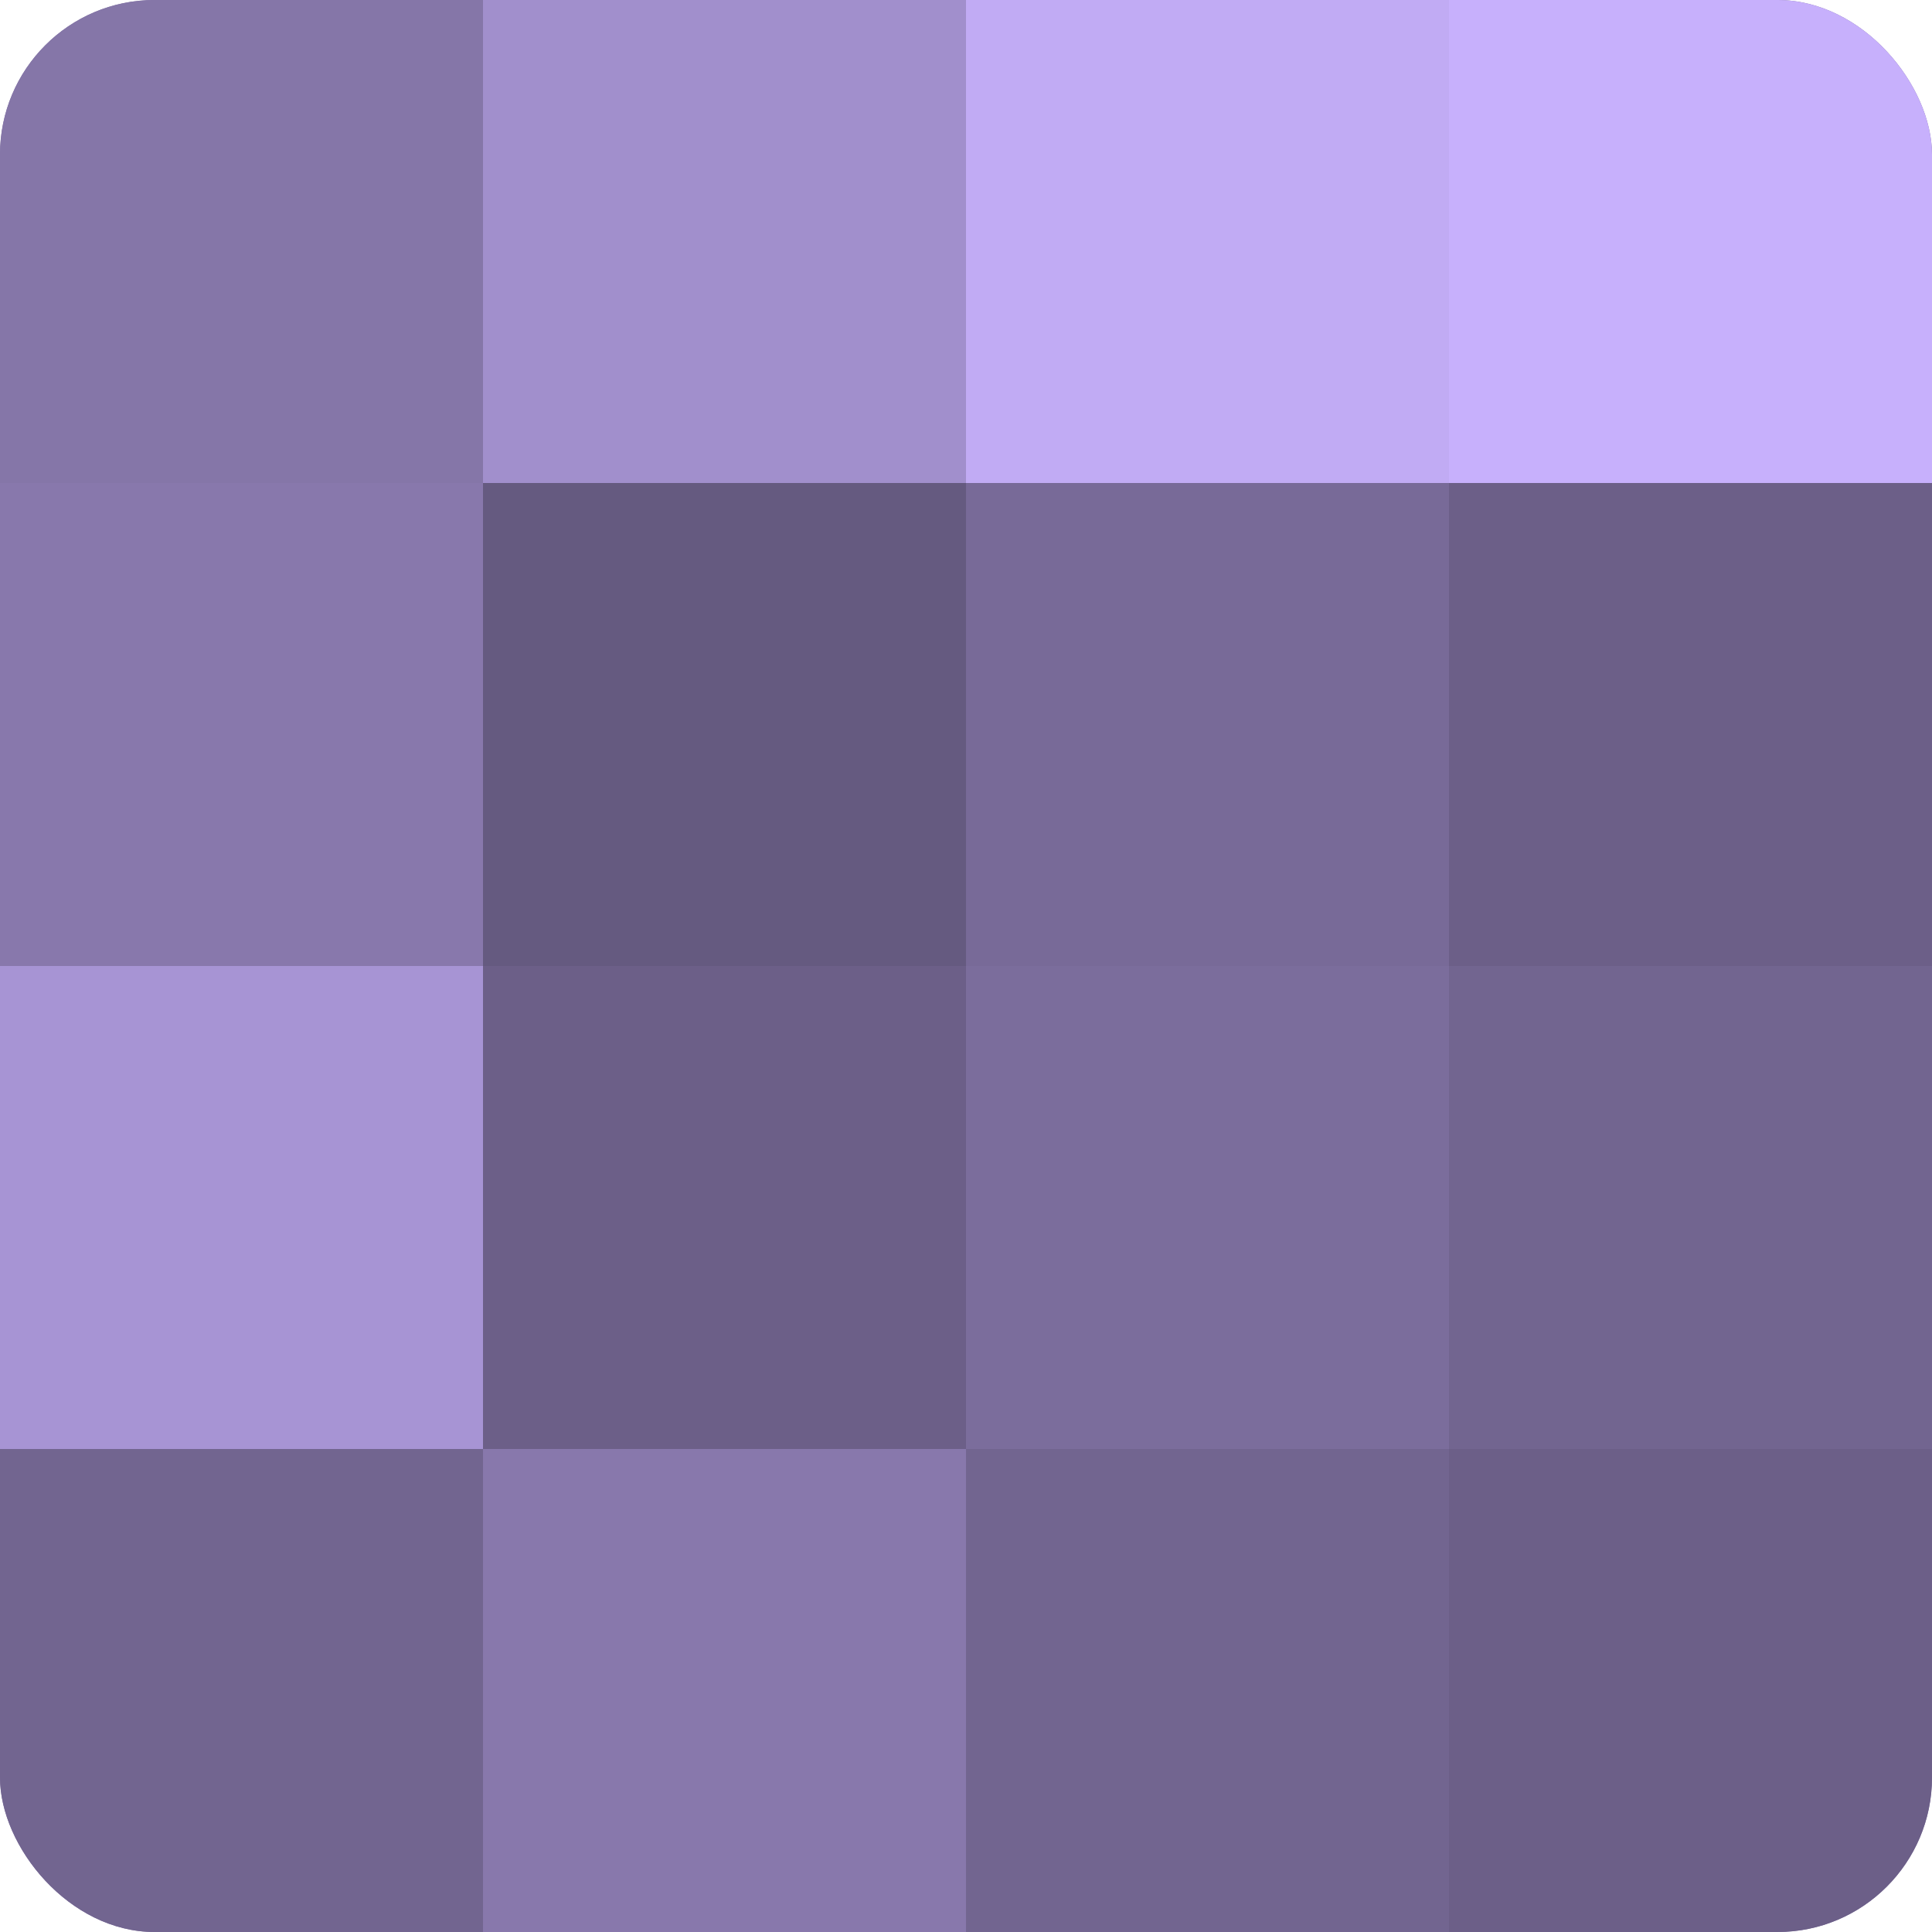 <?xml version="1.0" encoding="UTF-8"?>
<svg xmlns="http://www.w3.org/2000/svg" width="60" height="60" viewBox="0 0 100 100" preserveAspectRatio="xMidYMid meet"><defs><clipPath id="c" width="100" height="100"><rect width="100" height="100" rx="8" ry="8"/></clipPath></defs><g clip-path="url(#c)"><rect width="100" height="100" fill="#7e70a0"/><rect width="25" height="25" fill="#8576a8"/><rect y="25" width="25" height="25" fill="#8878ac"/><rect y="50" width="25" height="25" fill="#a794d4"/><rect y="75" width="25" height="25" fill="#726590"/><rect x="25" width="25" height="25" fill="#a18fcc"/><rect x="25" y="25" width="25" height="25" fill="#655a80"/><rect x="25" y="50" width="25" height="25" fill="#6c5f88"/><rect x="25" y="75" width="25" height="25" fill="#8878ac"/><rect x="50" width="25" height="25" fill="#c1abf4"/><rect x="50" y="25" width="25" height="25" fill="#786a98"/><rect x="50" y="50" width="25" height="25" fill="#7b6d9c"/><rect x="50" y="75" width="25" height="25" fill="#726590"/><rect x="75" width="25" height="25" fill="#c7b0fc"/><rect x="75" y="25" width="25" height="25" fill="#6c5f88"/><rect x="75" y="50" width="25" height="25" fill="#726590"/><rect x="75" y="75" width="25" height="25" fill="#6c5f88"/></g></svg>
